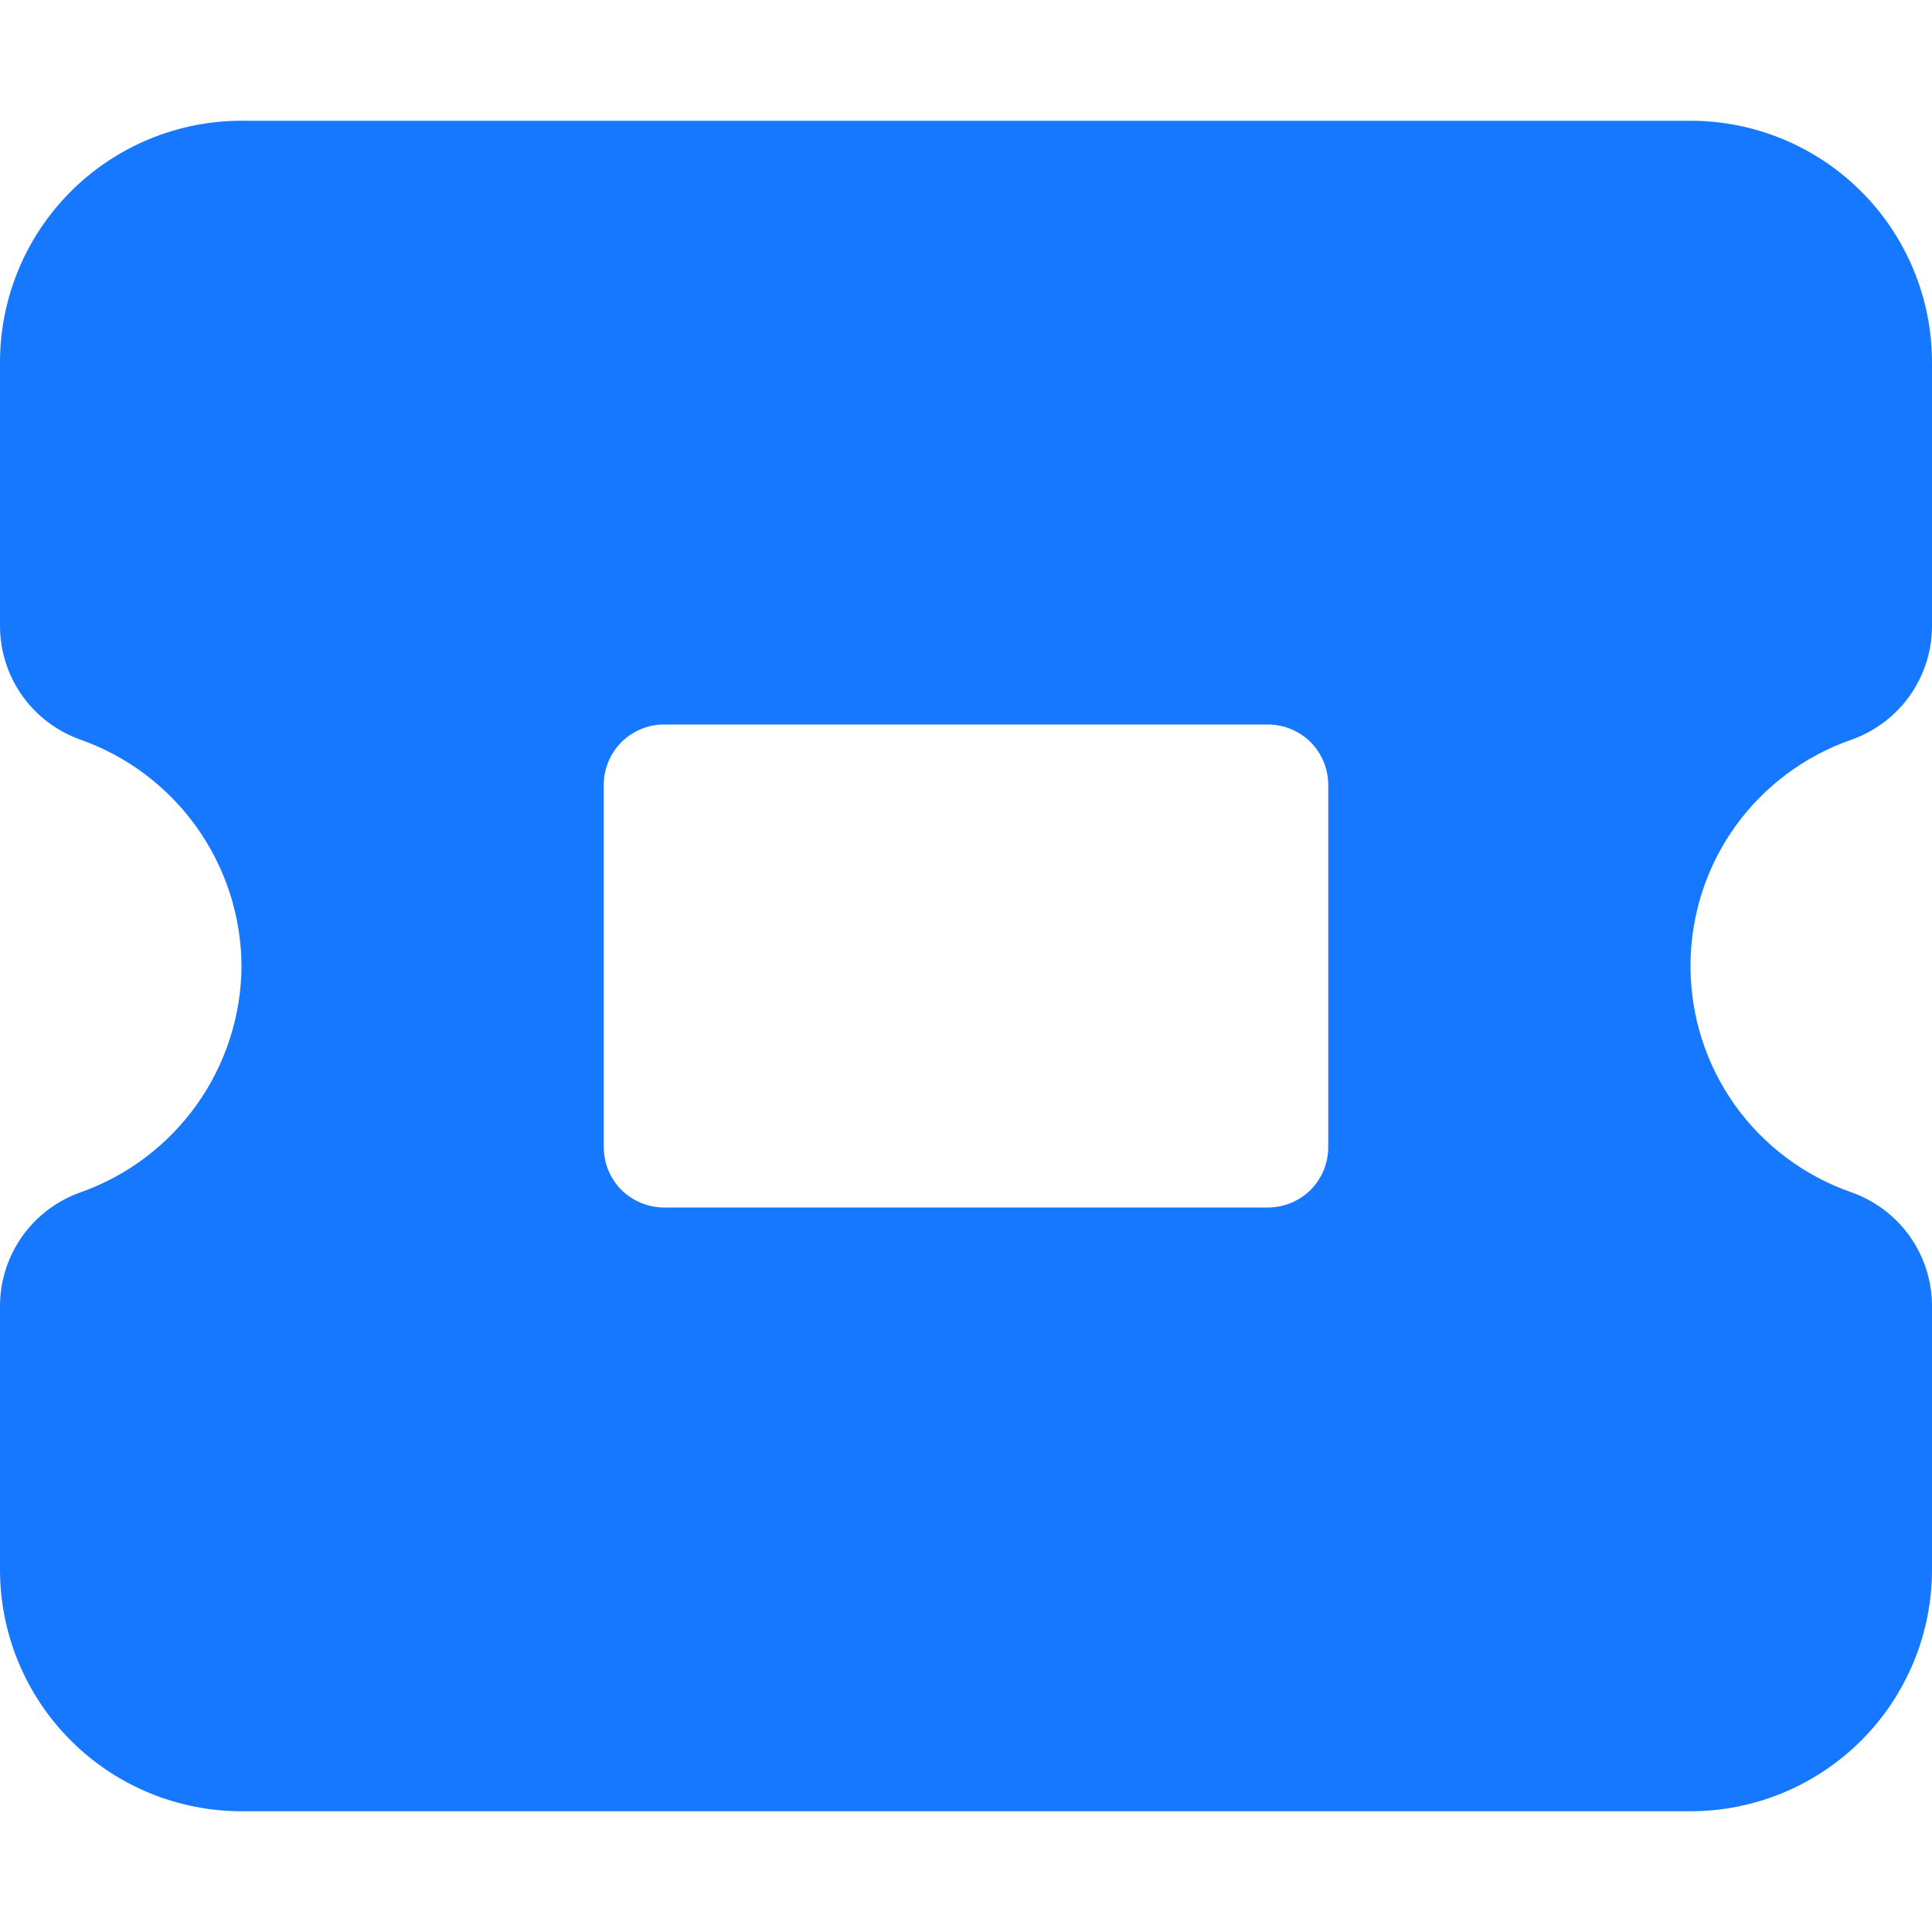 <svg width="16" height="16" viewBox="0 0 16 16" fill="none" xmlns="http://www.w3.org/2000/svg">
<path d="M15.335 6.125C15.529 6.056 15.698 5.928 15.817 5.76C15.936 5.591 16 5.39 16 5.184V3C16 2.47 15.789 1.961 15.414 1.586C15.039 1.211 14.53 1 14 1H2C1.47 1 0.961 1.211 0.586 1.586C0.211 1.961 0 2.47 0 3L0 5.184C0 5.39 0.064 5.591 0.183 5.76C0.302 5.928 0.471 6.056 0.665 6.125C1.054 6.262 1.39 6.516 1.629 6.851C1.868 7.187 1.998 7.588 2 8C1.998 8.412 1.868 8.813 1.629 9.149C1.39 9.484 1.054 9.738 0.665 9.875C0.471 9.944 0.302 10.072 0.183 10.24C0.064 10.409 0 10.61 0 10.816L0 13C0 13.53 0.211 14.039 0.586 14.414C0.961 14.789 1.47 15 2 15H14C14.53 15 15.039 14.789 15.414 14.414C15.789 14.039 16 13.53 16 13V10.816C16 10.61 15.936 10.409 15.817 10.24C15.698 10.072 15.529 9.944 15.335 9.875C14.945 9.74 14.607 9.487 14.367 9.151C14.128 8.815 14 8.413 14 8C14 7.587 14.128 7.185 14.367 6.849C14.607 6.513 14.945 6.26 15.335 6.125ZM11 9.5C11 9.633 10.947 9.76 10.854 9.854C10.76 9.947 10.633 10 10.5 10H5.5C5.367 10 5.24 9.947 5.146 9.854C5.053 9.76 5 9.633 5 9.5V6.5C5 6.367 5.053 6.24 5.146 6.146C5.24 6.053 5.367 6 5.5 6H10.5C10.633 6 10.76 6.053 10.854 6.146C10.947 6.24 11 6.367 11 6.5V9.5Z" fill="#1678FF"/>
</svg>
